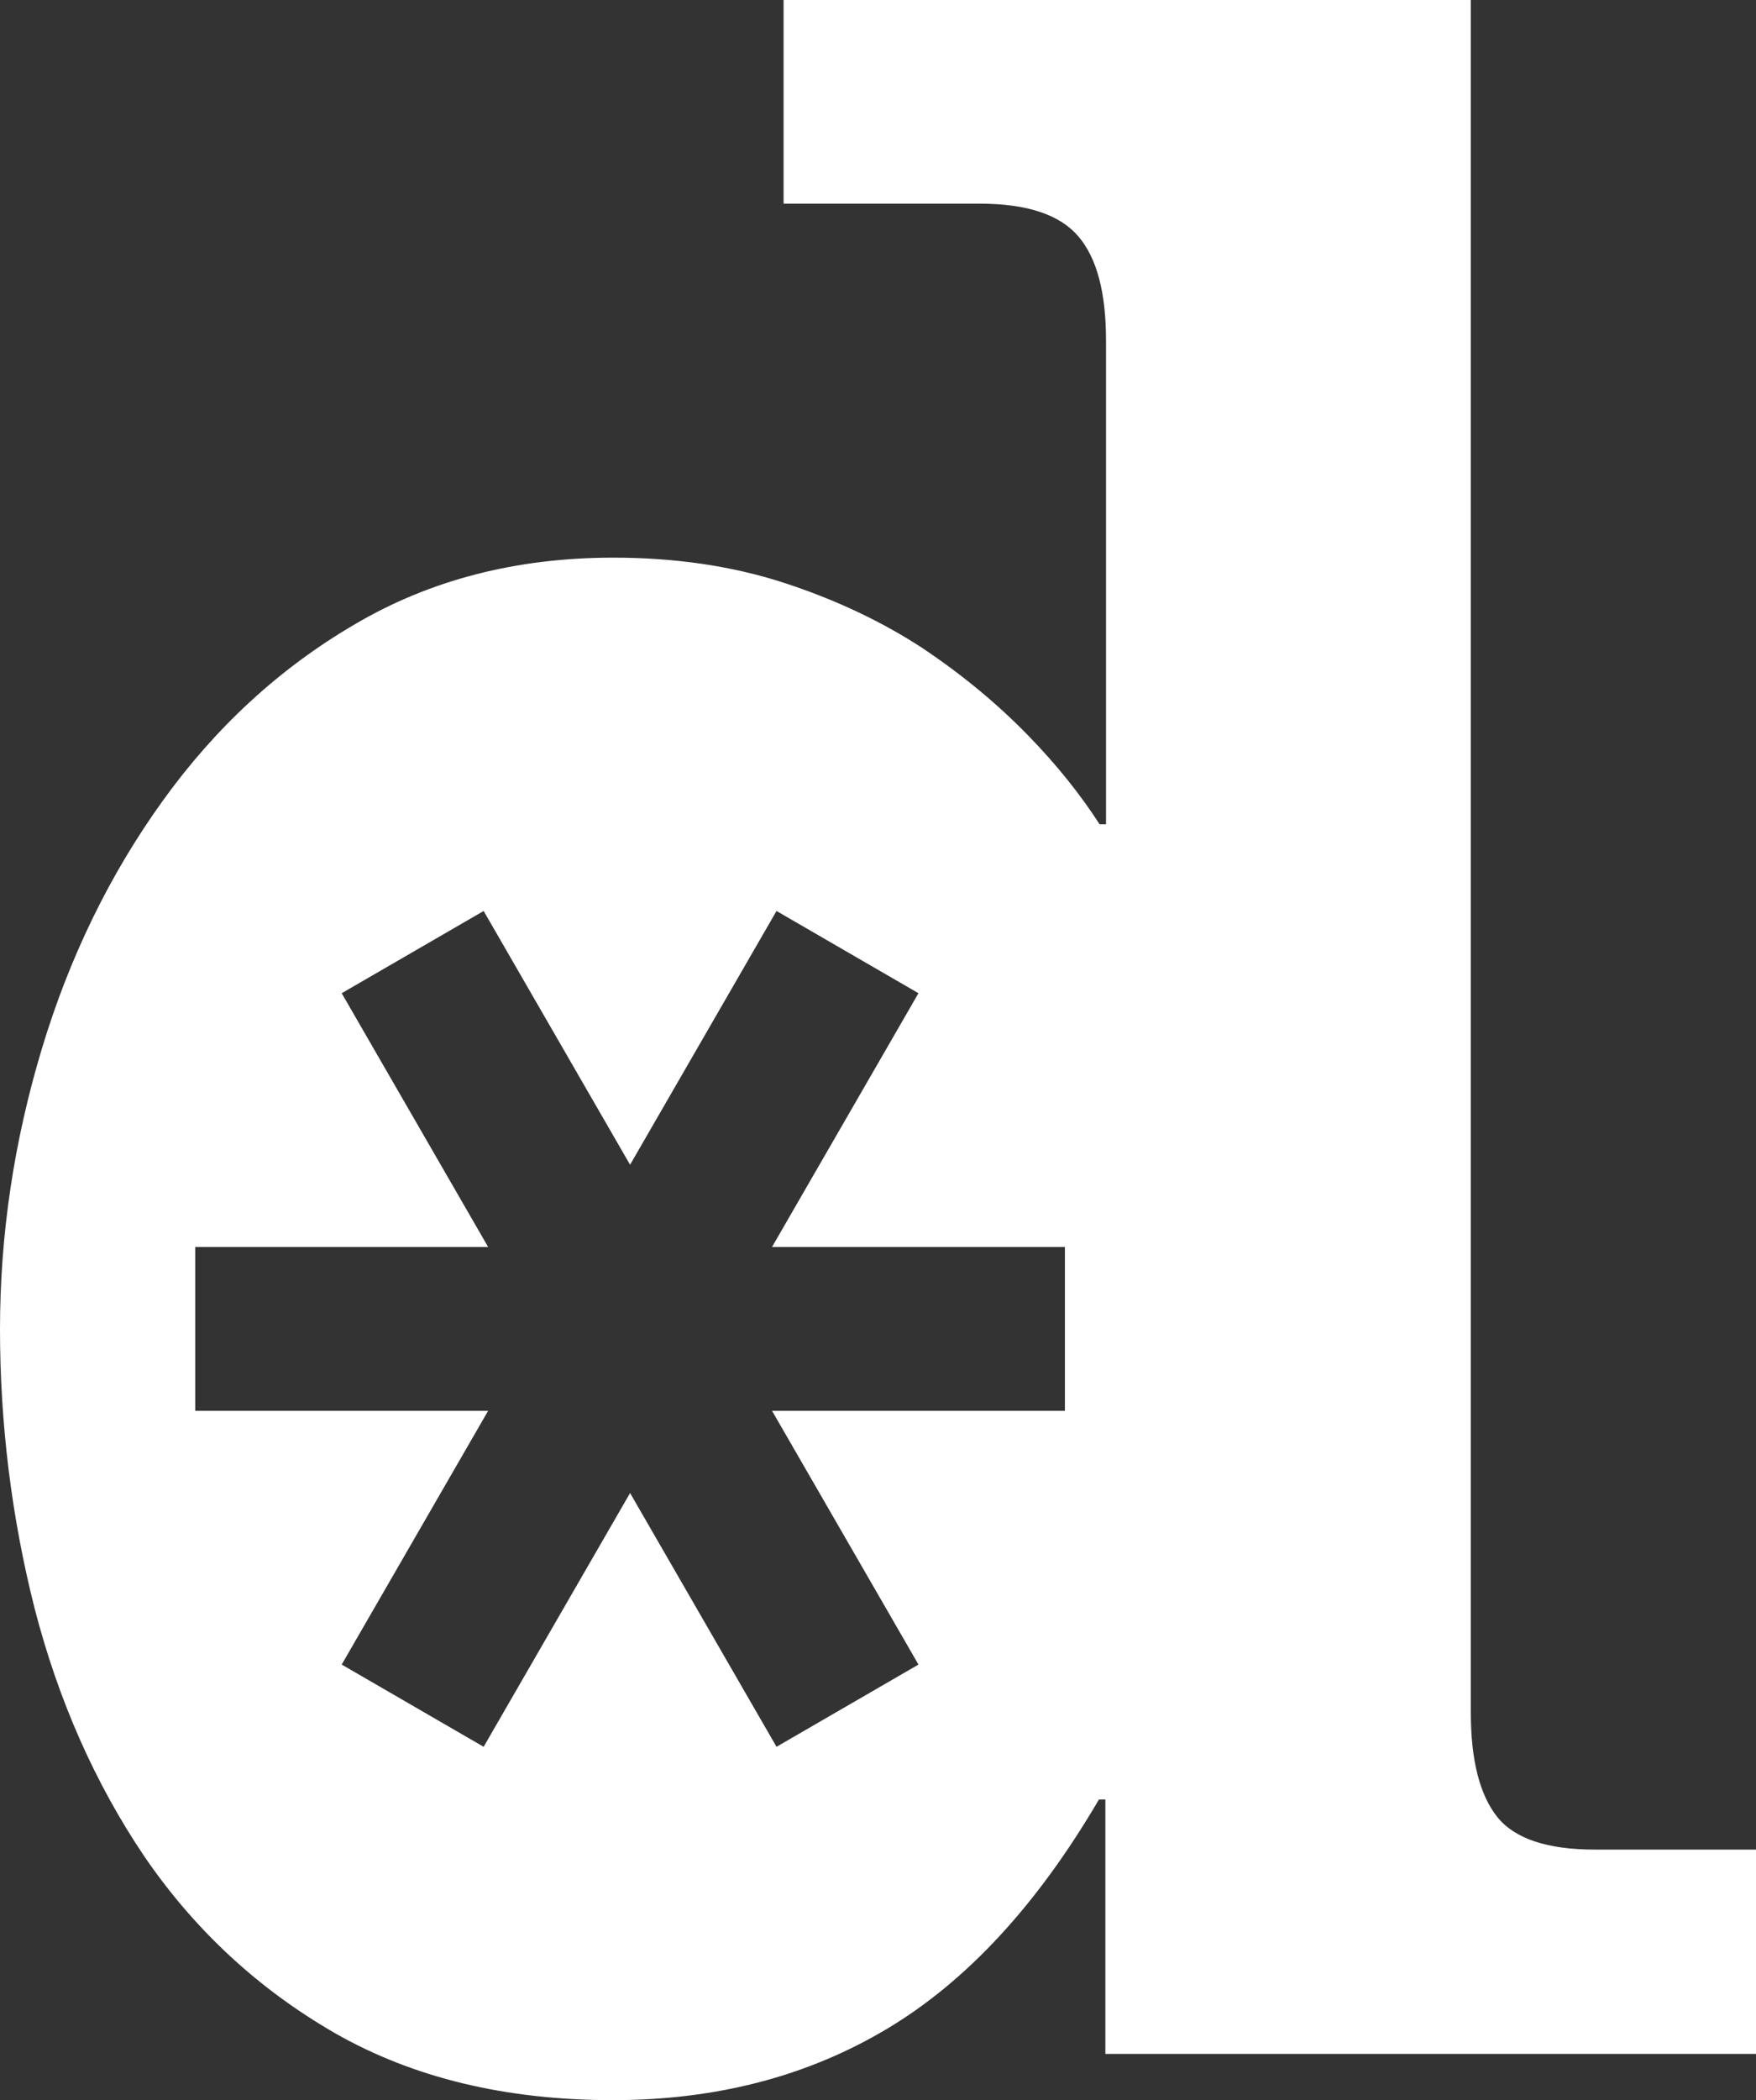 <?xml version="1.0" encoding="utf-8"?>
<!-- Generator: Adobe Illustrator 22.0.1, SVG Export Plug-In . SVG Version: 6.00 Build 0)  -->
<svg version="1.1" id="Layer_1" xmlns="http://www.w3.org/2000/svg" xmlns:xlink="http://www.w3.org/1999/xlink" x="0px" y="0px"
	 viewBox="0 0 273.4 326.9" style="enable-background:new 0 0 273.4 326.9;" xml:space="preserve">
<rect x="0" y="0" width="273.4" height="326.9" fill="#333333" stroke="none"/>
<style type="text/css">
	.st0{fill:#FFFFFF;}
</style>
<path class="st0" d="M172.1,280.1h-1c-9.6,16.4-20.6,28.3-33,35.7c-12.4,7.4-26.6,11.1-42.7,11.1c-16.7,0-31.1-3.5-43.2-10.4
	c-12-6.9-21.9-16.1-29.7-27.5c-7.7-11.4-13.4-24.3-17.1-38.6C1.8,236.2,0,221.6,0,206.9c0-14.8,2.2-29.3,6.5-43.6
	c4.3-14.3,10.6-27.2,18.8-38.6c8.2-11.4,18.1-20.6,29.9-27.5c11.7-6.9,25.1-10.4,40.3-10.4c9.6,0,18.5,1.3,26.5,3.9
	c8,2.6,15.2,6,21.5,10.1c6.3,4.2,11.7,8.7,16.4,13.5c4.7,4.8,8.4,9.5,11.3,14h1V53c0-7.4-1.4-12.8-4.3-16.2c-2.9-3.4-8-5.1-15.4-5.1
	H122V0H229v266.6c0,7.4,1.4,12.8,4.1,16.2c2.7,3.4,7.8,5.1,15.2,5.1h25.1v31.8H172.1V280.1z M165.8,194.1h-45.6l22.8-39.5
	l-22.1-12.8l-22.8,39.5l-22.8-39.5l-22.1,12.8L76,194.1H30.4v25.5H76l-22.8,39.5l22.1,12.8l22.8-39.5l22.8,39.5l22.1-12.8
	l-22.8-39.5h45.6V194.1z"/>
</svg>
